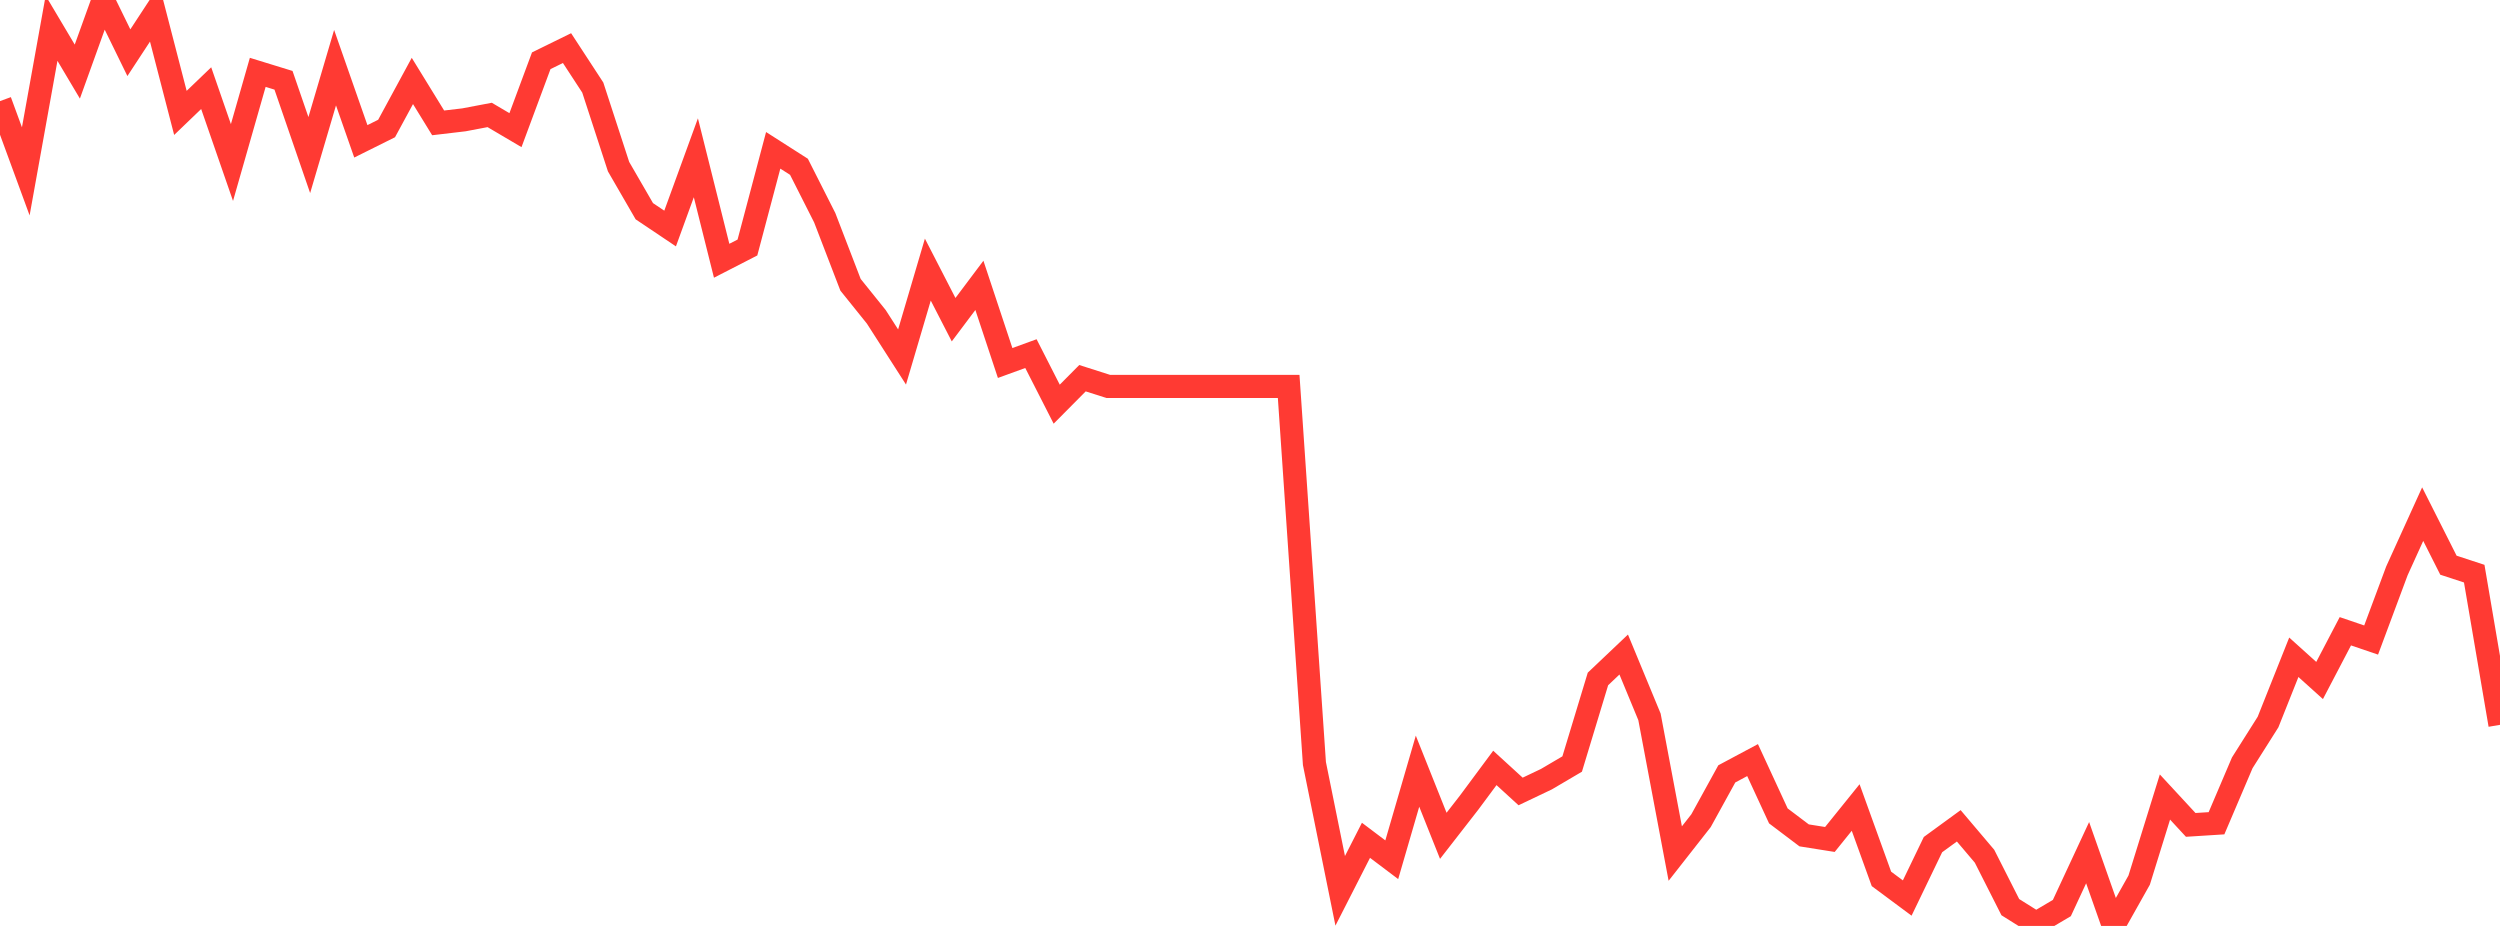 <?xml version="1.0" standalone="no"?>
<!DOCTYPE svg PUBLIC "-//W3C//DTD SVG 1.1//EN" "http://www.w3.org/Graphics/SVG/1.1/DTD/svg11.dtd">

<svg width="135" height="50" viewBox="0 0 135 50" preserveAspectRatio="none" 
  xmlns="http://www.w3.org/2000/svg"
  xmlns:xlink="http://www.w3.org/1999/xlink">


<polyline points="0.0, 5.46 1.392, 9.254 2.784, 1.525 4.175, 3.866 5.567, 0.0 6.959, 2.846 8.351, 0.722 9.742, 6.097 11.134, 4.76 12.526, 8.777 13.918, 3.907 15.309, 4.335 16.701, 8.374 18.093, 3.654 19.485, 7.632 20.876, 6.939 22.268, 4.371 23.66, 6.635 25.052, 6.471 26.443, 6.207 27.835, 7.028 29.227, 3.281 30.619, 2.598 32.01, 4.728 33.402, 8.999 34.794, 11.406 36.186, 12.34 37.577, 8.52 38.969, 14.081 40.361, 13.366 41.753, 8.118 43.144, 9.007 44.536, 11.759 45.928, 15.378 47.32, 17.109 48.711, 19.277 50.103, 14.559 51.495, 17.263 52.887, 15.409 54.278, 19.602 55.67, 19.095 57.062, 21.826 58.454, 20.423 59.845, 20.867 61.237, 20.867 62.629, 20.867 64.021, 20.867 65.412, 20.867 66.804, 20.867 68.196, 20.867 69.588, 20.867 70.979, 41.231 72.371, 48.105 73.763, 45.376 75.155, 46.426 76.546, 41.644 77.938, 45.134 79.33, 43.344 80.722, 41.468 82.113, 42.739 83.505, 42.076 84.897, 41.257 86.289, 36.664 87.68, 35.345 89.072, 38.711 90.464, 46.092 91.856, 44.317 93.247, 41.789 94.639, 41.045 96.031, 44.058 97.423, 45.11 98.814, 45.331 100.206, 43.605 101.598, 47.46 102.99, 48.494 104.381, 45.609 105.773, 44.594 107.165, 46.237 108.557, 48.986 109.948, 49.857 111.34, 49.035 112.732, 46.044 114.124, 50.0 115.515, 47.526 116.907, 43.039 118.299, 44.544 119.691, 44.456 121.082, 41.192 122.474, 38.99 123.866, 35.493 125.258, 36.747 126.649, 34.088 128.041, 34.562 129.433, 30.826 130.825, 27.763 132.216, 30.521 133.608, 30.977 135.0, 39.141" fill="none" stroke="#ff3a33" stroke-width="1.25"/>

</svg>